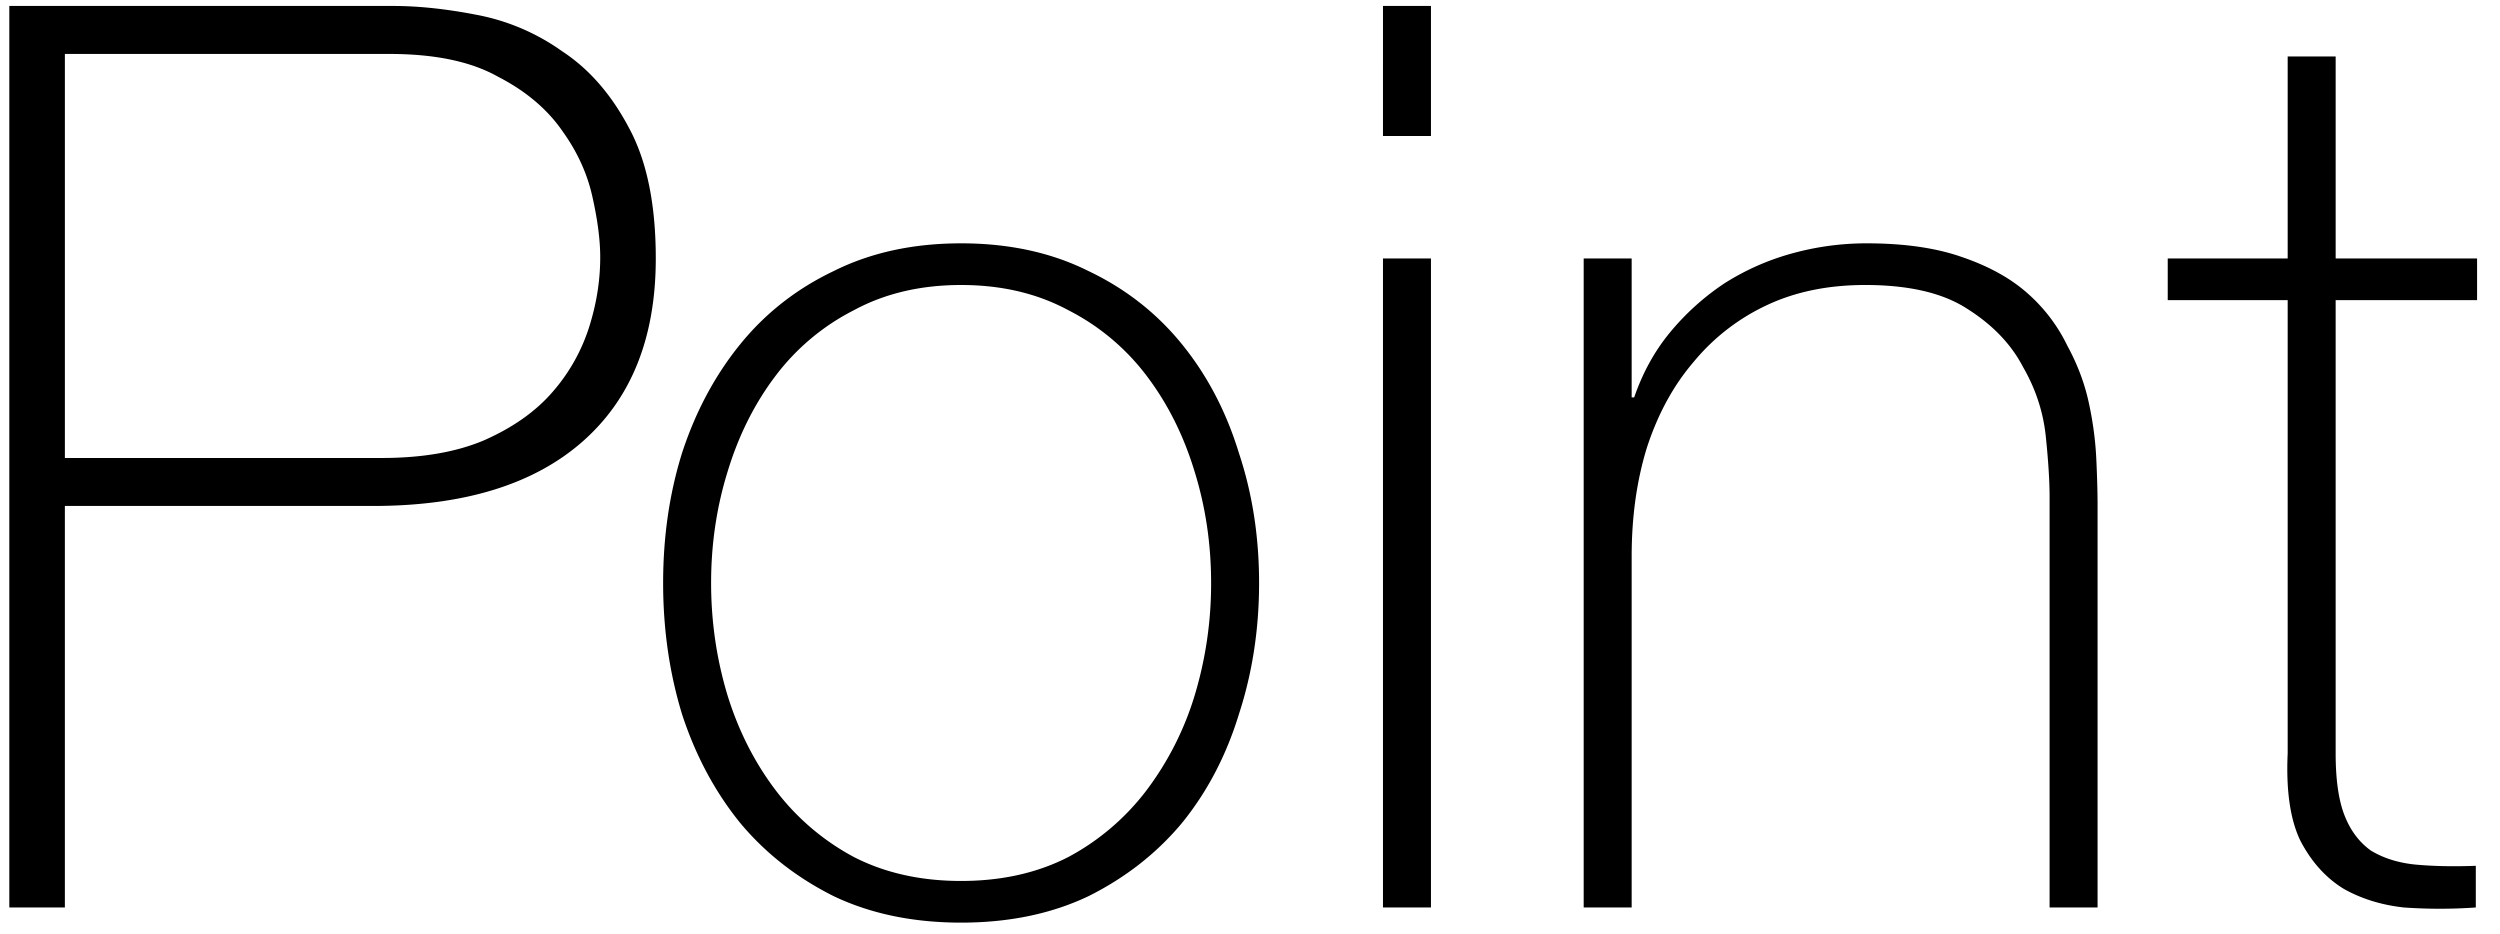 <svg width="99" height="37" viewBox="0 0 99 37" fill="none" xmlns="http://www.w3.org/2000/svg"><path d="M.369.236h15.2c1 0 2.1.116 3.3.35a8.56 8.56 0 0 1 3.4 1.45c1.066.7 1.95 1.716 2.65 3.05.7 1.3 1.05 3.016 1.05 5.15 0 3.133-.967 5.55-2.9 7.25-1.934 1.7-4.7 2.55-8.3 2.55h-12.2v15.9h-2.2V.235zm2.2 17.9h12.55c1.6 0 2.95-.234 4.05-.7 1.133-.5 2.033-1.134 2.7-1.9a7.224 7.224 0 0 0 1.45-2.55c.3-.934.45-1.867.45-2.8 0-.667-.1-1.45-.3-2.35-.2-.934-.6-1.817-1.2-2.65-.6-.867-1.45-1.584-2.55-2.15-1.067-.6-2.5-.9-4.3-.9H2.569v16zm23.691 4.95c0-1.834.25-3.55.75-5.15.534-1.634 1.3-3.067 2.3-4.3 1-1.234 2.234-2.2 3.7-2.9 1.467-.734 3.15-1.1 5.05-1.1s3.584.366 5.05 1.1c1.467.7 2.7 1.666 3.7 2.9 1 1.233 1.75 2.666 2.25 4.3.533 1.6.8 3.316.8 5.15 0 1.833-.267 3.566-.8 5.2-.5 1.633-1.25 3.066-2.25 4.3-1 1.2-2.233 2.166-3.7 2.9-1.466.7-3.15 1.05-5.05 1.05s-3.583-.35-5.05-1.05c-1.466-.734-2.7-1.7-3.7-2.9-1-1.234-1.766-2.667-2.3-4.3-.5-1.634-.75-3.367-.75-5.2zm1.9 0c0 1.533.217 3.016.65 4.45.434 1.4 1.067 2.65 1.9 3.75a9.519 9.519 0 0 0 3.1 2.65c1.233.633 2.65.95 4.25.95s3.017-.317 4.25-.95a9.517 9.517 0 0 0 3.1-2.65 12.05 12.05 0 0 0 1.9-3.75 15.29 15.29 0 0 0 .65-4.45c0-1.534-.217-3-.65-4.4-.433-1.434-1.067-2.7-1.9-3.8a8.993 8.993 0 0 0-3.1-2.6c-1.233-.667-2.65-1-4.25-1s-3.017.333-4.25 1a8.995 8.995 0 0 0-3.1 2.6c-.833 1.1-1.466 2.366-1.9 3.8-.433 1.4-.65 2.866-.65 4.4zm26.606-17.7V.236h1.9v5.15h-1.9zm0 30.55v-25.7h1.9v25.7h-1.9zm7.948-25.7h1.9v5.5h.1c.333-.967.8-1.817 1.4-2.55a9.918 9.918 0 0 1 2.15-1.95 9.83 9.83 0 0 1 2.7-1.2c.967-.267 1.95-.4 2.95-.4 1.5 0 2.767.183 3.8.55 1.067.366 1.933.85 2.6 1.45a6.54 6.54 0 0 1 1.55 2.05c.4.733.683 1.483.85 2.25.167.766.267 1.516.3 2.25.033.7.05 1.316.05 1.85v15.9h-1.9v-16.25c0-.634-.05-1.434-.15-2.4-.1-.967-.4-1.884-.9-2.75-.467-.9-1.2-1.667-2.2-2.3-.967-.634-2.317-.95-4.05-.95-1.467 0-2.767.266-3.9.8a8.319 8.319 0 0 0-2.9 2.25c-.8.933-1.417 2.066-1.85 3.4-.4 1.3-.6 2.733-.6 4.3v13.9h-1.9v-25.7zm35.378 1.65h-5.6v17.95c0 1.033.116 1.85.35 2.45.233.6.583 1.066 1.05 1.4.5.3 1.083.483 1.75.55.7.066 1.5.083 2.4.05v1.65a20.32 20.32 0 0 1-2.85 0c-.9-.1-1.7-.35-2.4-.75-.7-.434-1.267-1.067-1.7-1.9-.4-.834-.567-1.984-.5-3.45v-17.95h-4.75v-1.65h4.75v-8h1.9v8h5.6v1.65z" fill="black"/></svg>